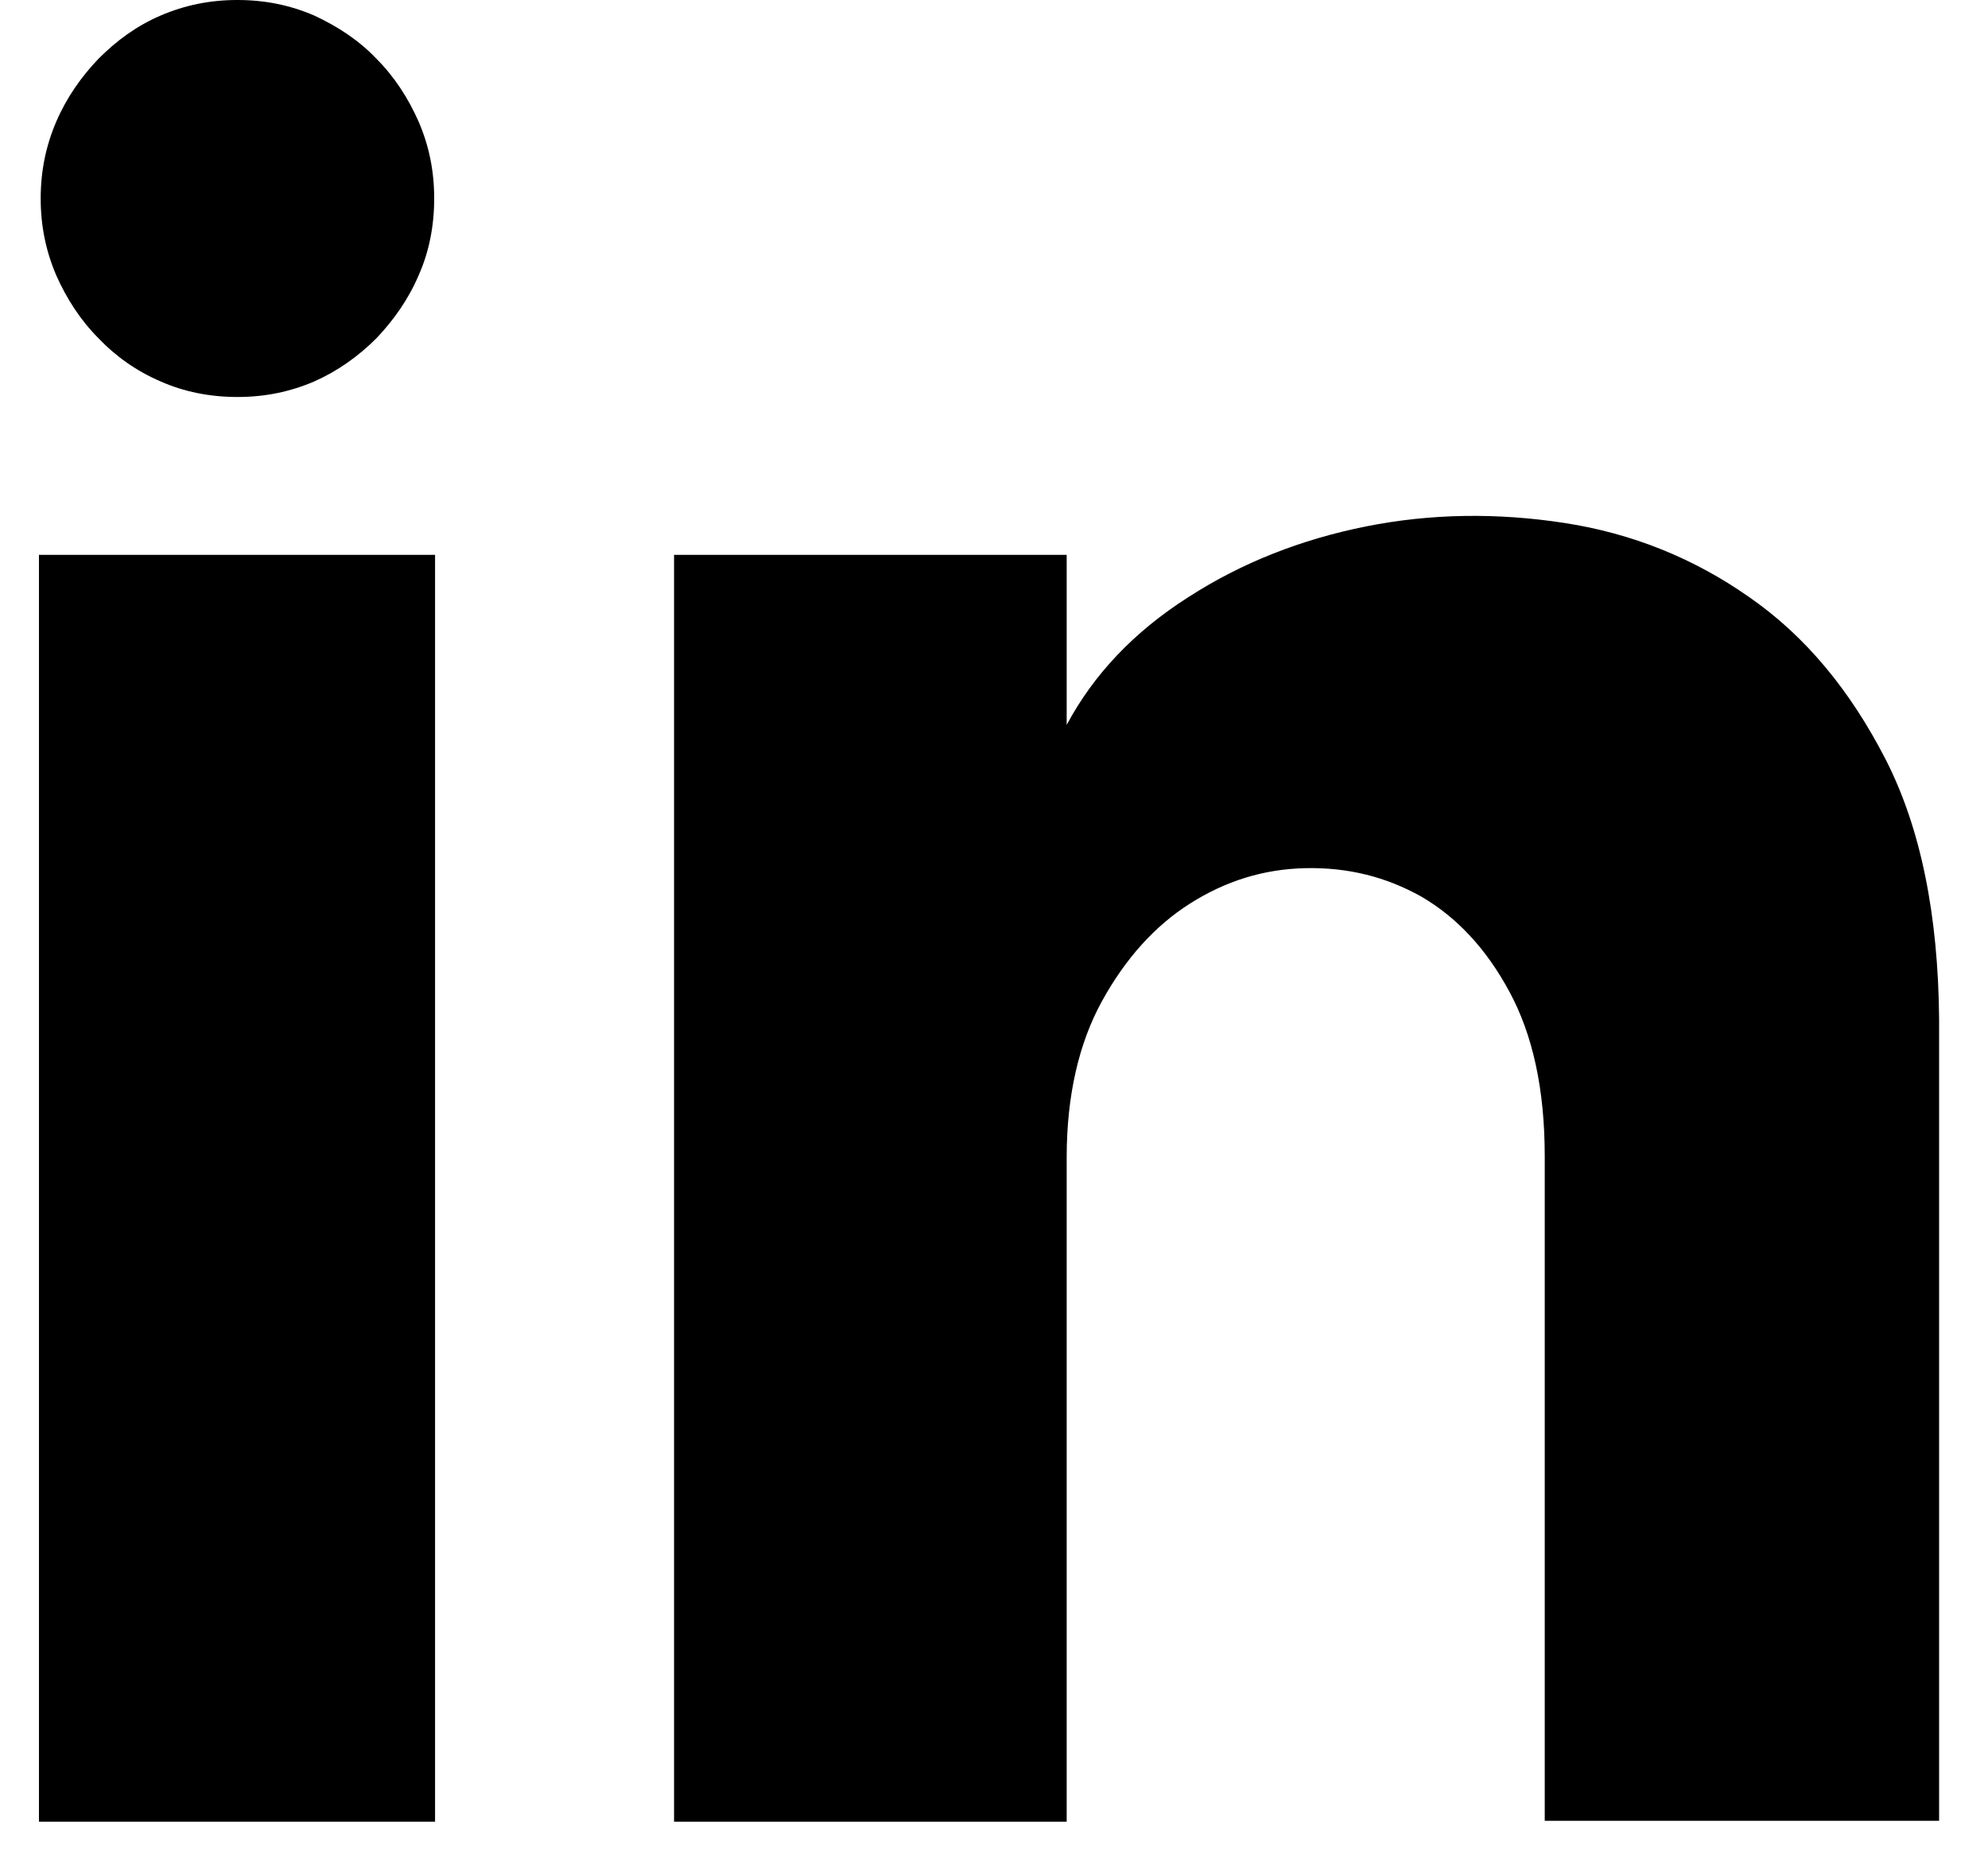 <svg width="32" height="30" viewBox="0 0 32 30" fill="none" xmlns="http://www.w3.org/2000/svg">
<path d="M30.352 12.223C29.782 11.112 29.06 10.237 28.157 9.612C27.268 8.987 26.268 8.584 25.184 8.418C24.101 8.251 23.031 8.265 21.99 8.473C20.948 8.681 19.989 9.056 19.128 9.612C18.253 10.168 17.6 10.862 17.17 11.668V8.931H10.85V29.322H17.17V18.627C17.17 17.641 17.364 16.793 17.739 16.113C18.114 15.432 18.587 14.904 19.156 14.543C19.726 14.182 20.337 13.988 21.017 13.974C21.698 13.96 22.309 14.113 22.879 14.432C23.448 14.765 23.92 15.265 24.295 15.96C24.671 16.654 24.865 17.53 24.865 18.613V29.308H31.213V16.404C31.199 14.738 30.921 13.335 30.352 12.223Z" fill="black"/>
<path d="M7.003 8.931H0.627V29.322H7.003V8.931Z" fill="black"/>
<path d="M1.586 5.445C1.864 5.737 2.197 5.973 2.586 6.14C2.961 6.306 3.378 6.39 3.822 6.39C4.267 6.39 4.67 6.306 5.058 6.14C5.434 5.973 5.767 5.737 6.059 5.445C6.336 5.153 6.573 4.82 6.739 4.431C6.906 4.056 6.989 3.639 6.989 3.195C6.989 2.75 6.906 2.347 6.739 1.959C6.573 1.583 6.35 1.236 6.059 0.945C5.781 0.653 5.447 0.431 5.058 0.25C4.67 0.083 4.267 0 3.822 0C3.378 0 2.975 0.083 2.586 0.25C2.197 0.417 1.878 0.653 1.586 0.945C1.308 1.236 1.072 1.57 0.905 1.959C0.739 2.347 0.655 2.75 0.655 3.195C0.655 3.639 0.739 4.042 0.905 4.431C1.072 4.806 1.294 5.153 1.586 5.445Z" fill="black"/>
</svg>
